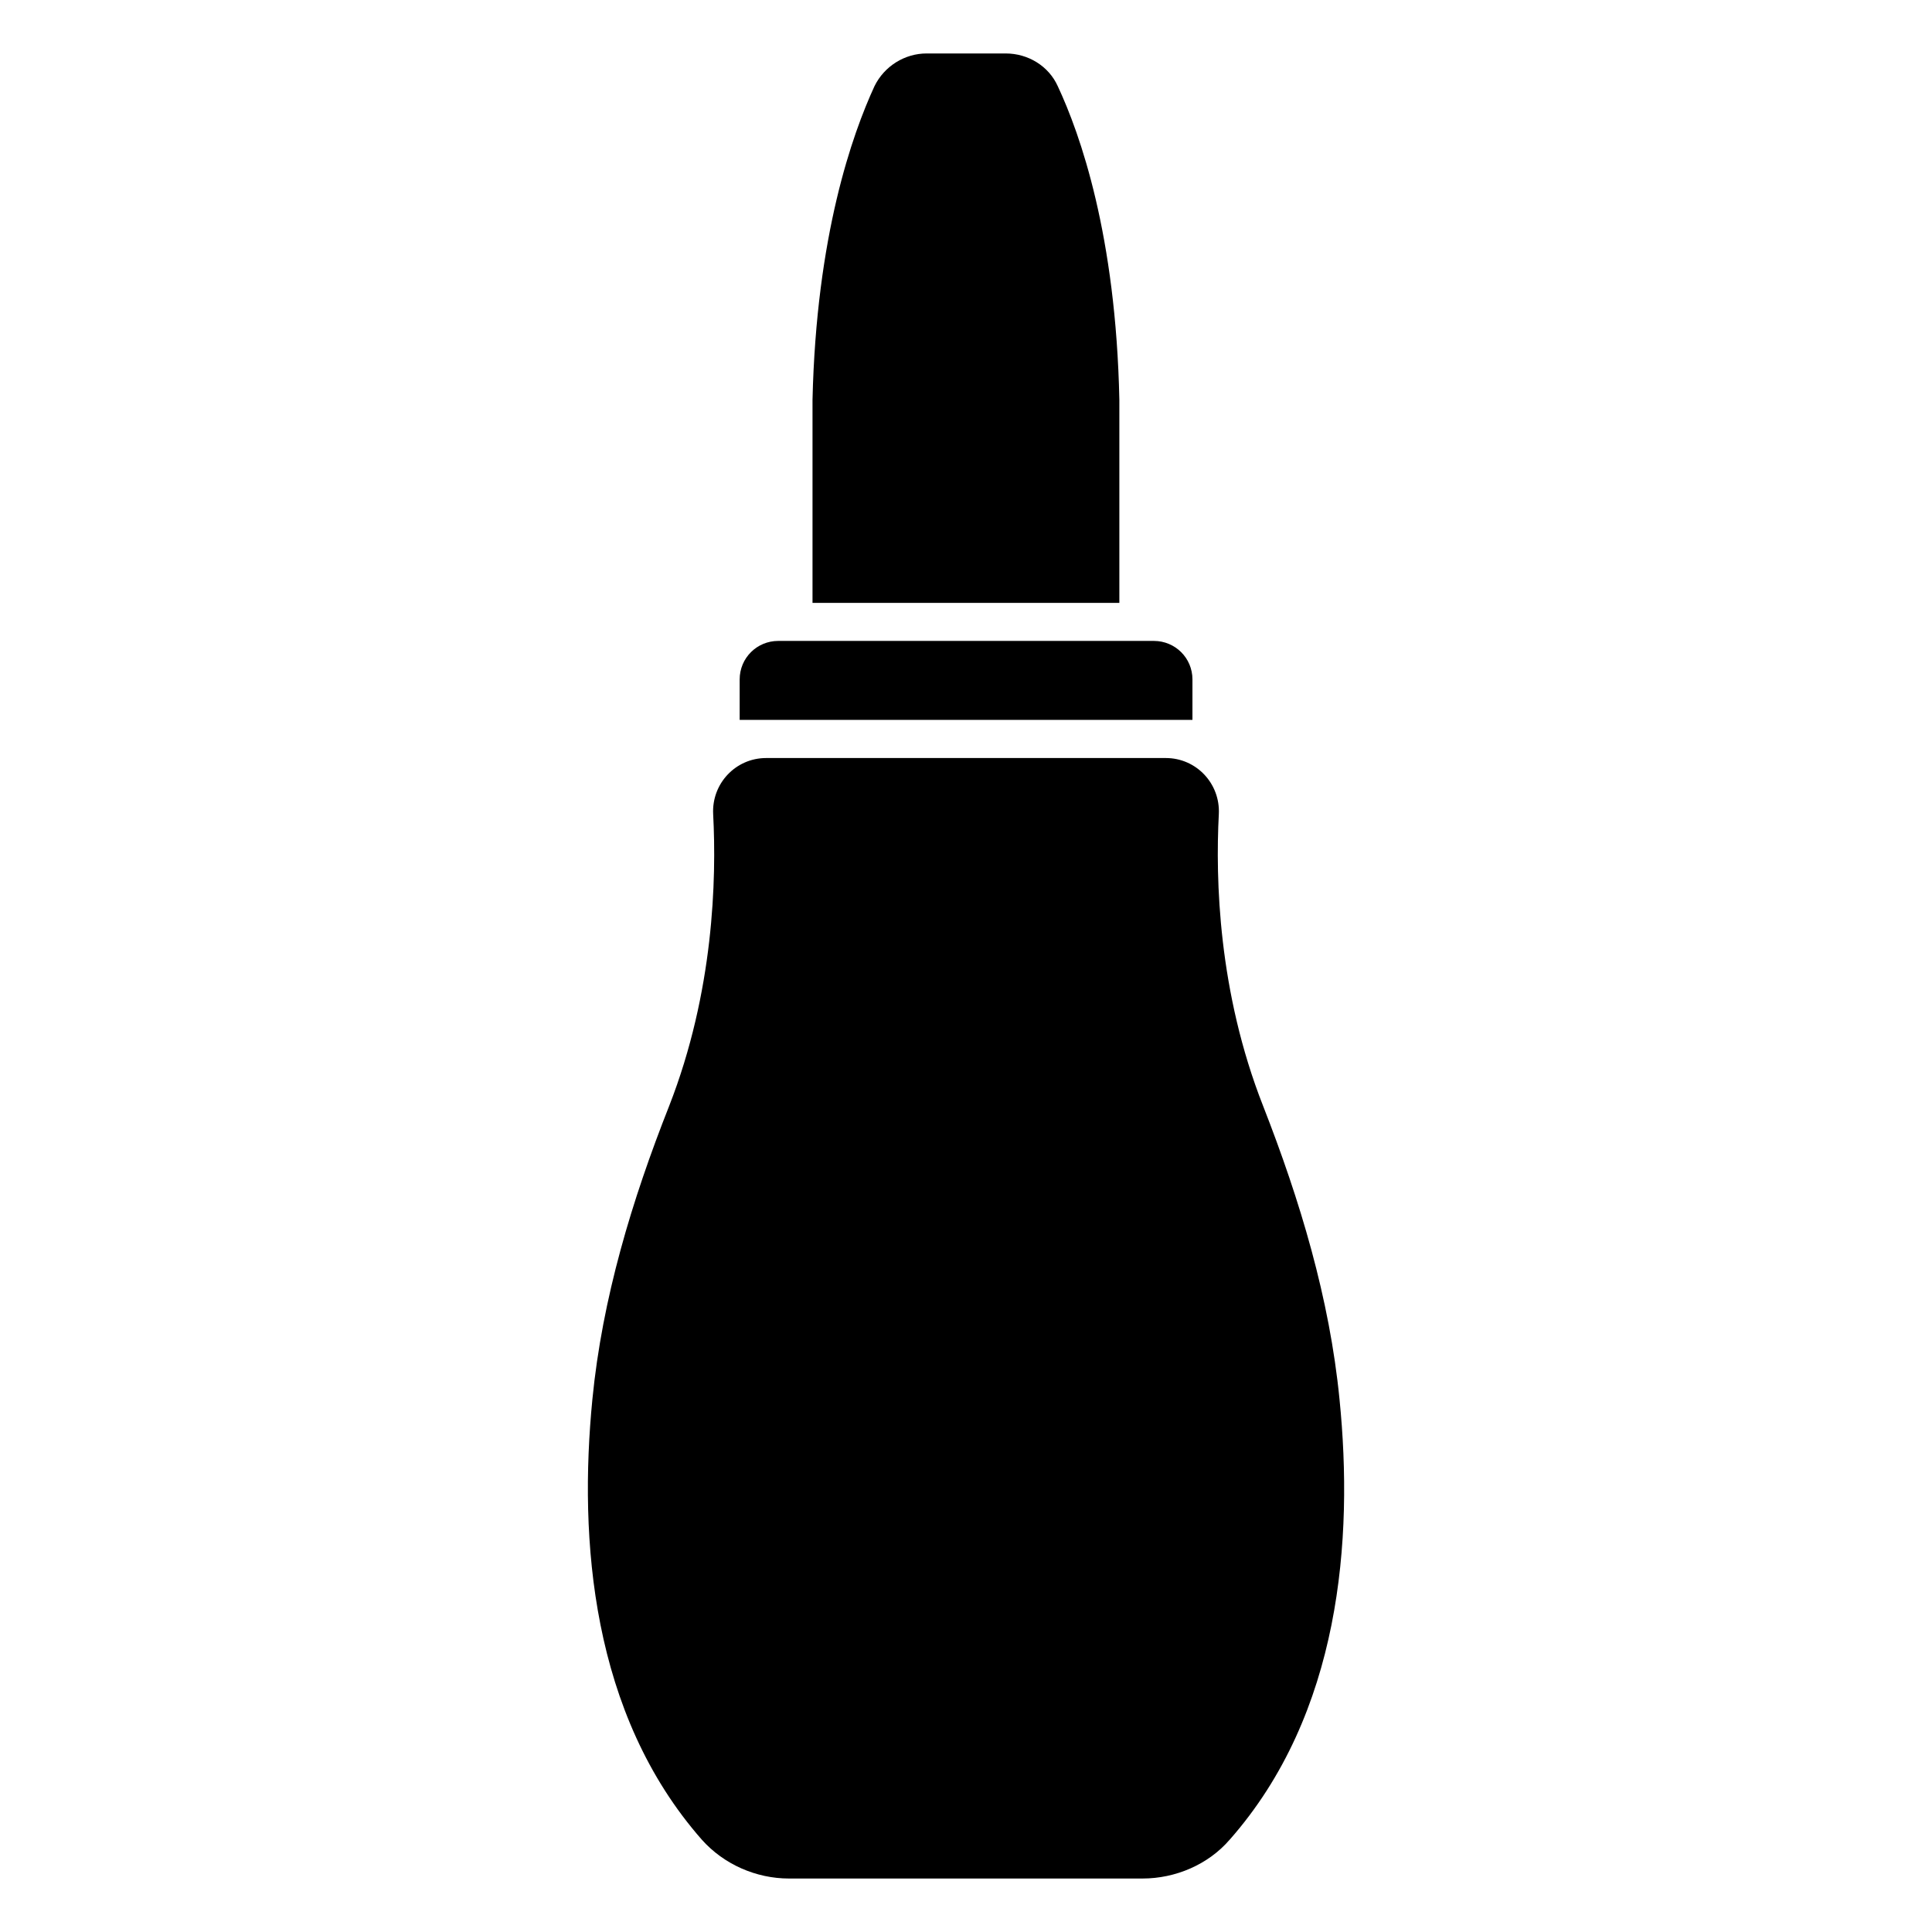 <?xml version="1.0" encoding="UTF-8"?>
<!-- Uploaded to: ICON Repo, www.iconrepo.com, Generator: ICON Repo Mixer Tools -->
<svg fill="#000000" width="800px" height="800px" version="1.1" viewBox="144 144 512 512" xmlns="http://www.w3.org/2000/svg">
 <g>
  <path d="m460.01 324.07v10.707h-119.99v-10.707c0-5.723 4.598-10.219 10.219-10.219h99.559c5.617 0.004 10.215 4.5 10.215 10.219z"/>
  <path d="m469.86 631.55c-5.644 6.551-14.309 10.277-23.074 10.277h-93.707c-8.664 0-17.23-3.727-23.074-10.277-29.32-33.352-32.648-79.602-29.02-116.68 2.617-26.801 10.48-52.801 20.355-77.789 11.832-30.27 12.555-60.113 11.656-77.32-0.422-8.086 5.945-14.875 14.047-14.875h105.91c8.098 0 14.465 6.789 14.047 14.875-0.895 17.199-0.18 47.031 11.734 77.324 9.773 24.988 17.633 50.988 20.254 77.789 3.723 37.078 0.297 83.324-29.125 116.68z"/>
  <path d="m440.64 249.96v53.809h-81.316v-53.809c1.008-43.629 10.578-70.434 16.426-83.129 2.621-5.34 8.062-8.664 13.805-8.664h20.957c5.945 0 11.387 3.324 13.805 8.664 5.945 12.695 15.418 39.5 16.324 83.129z"/>
 </g>
</svg>